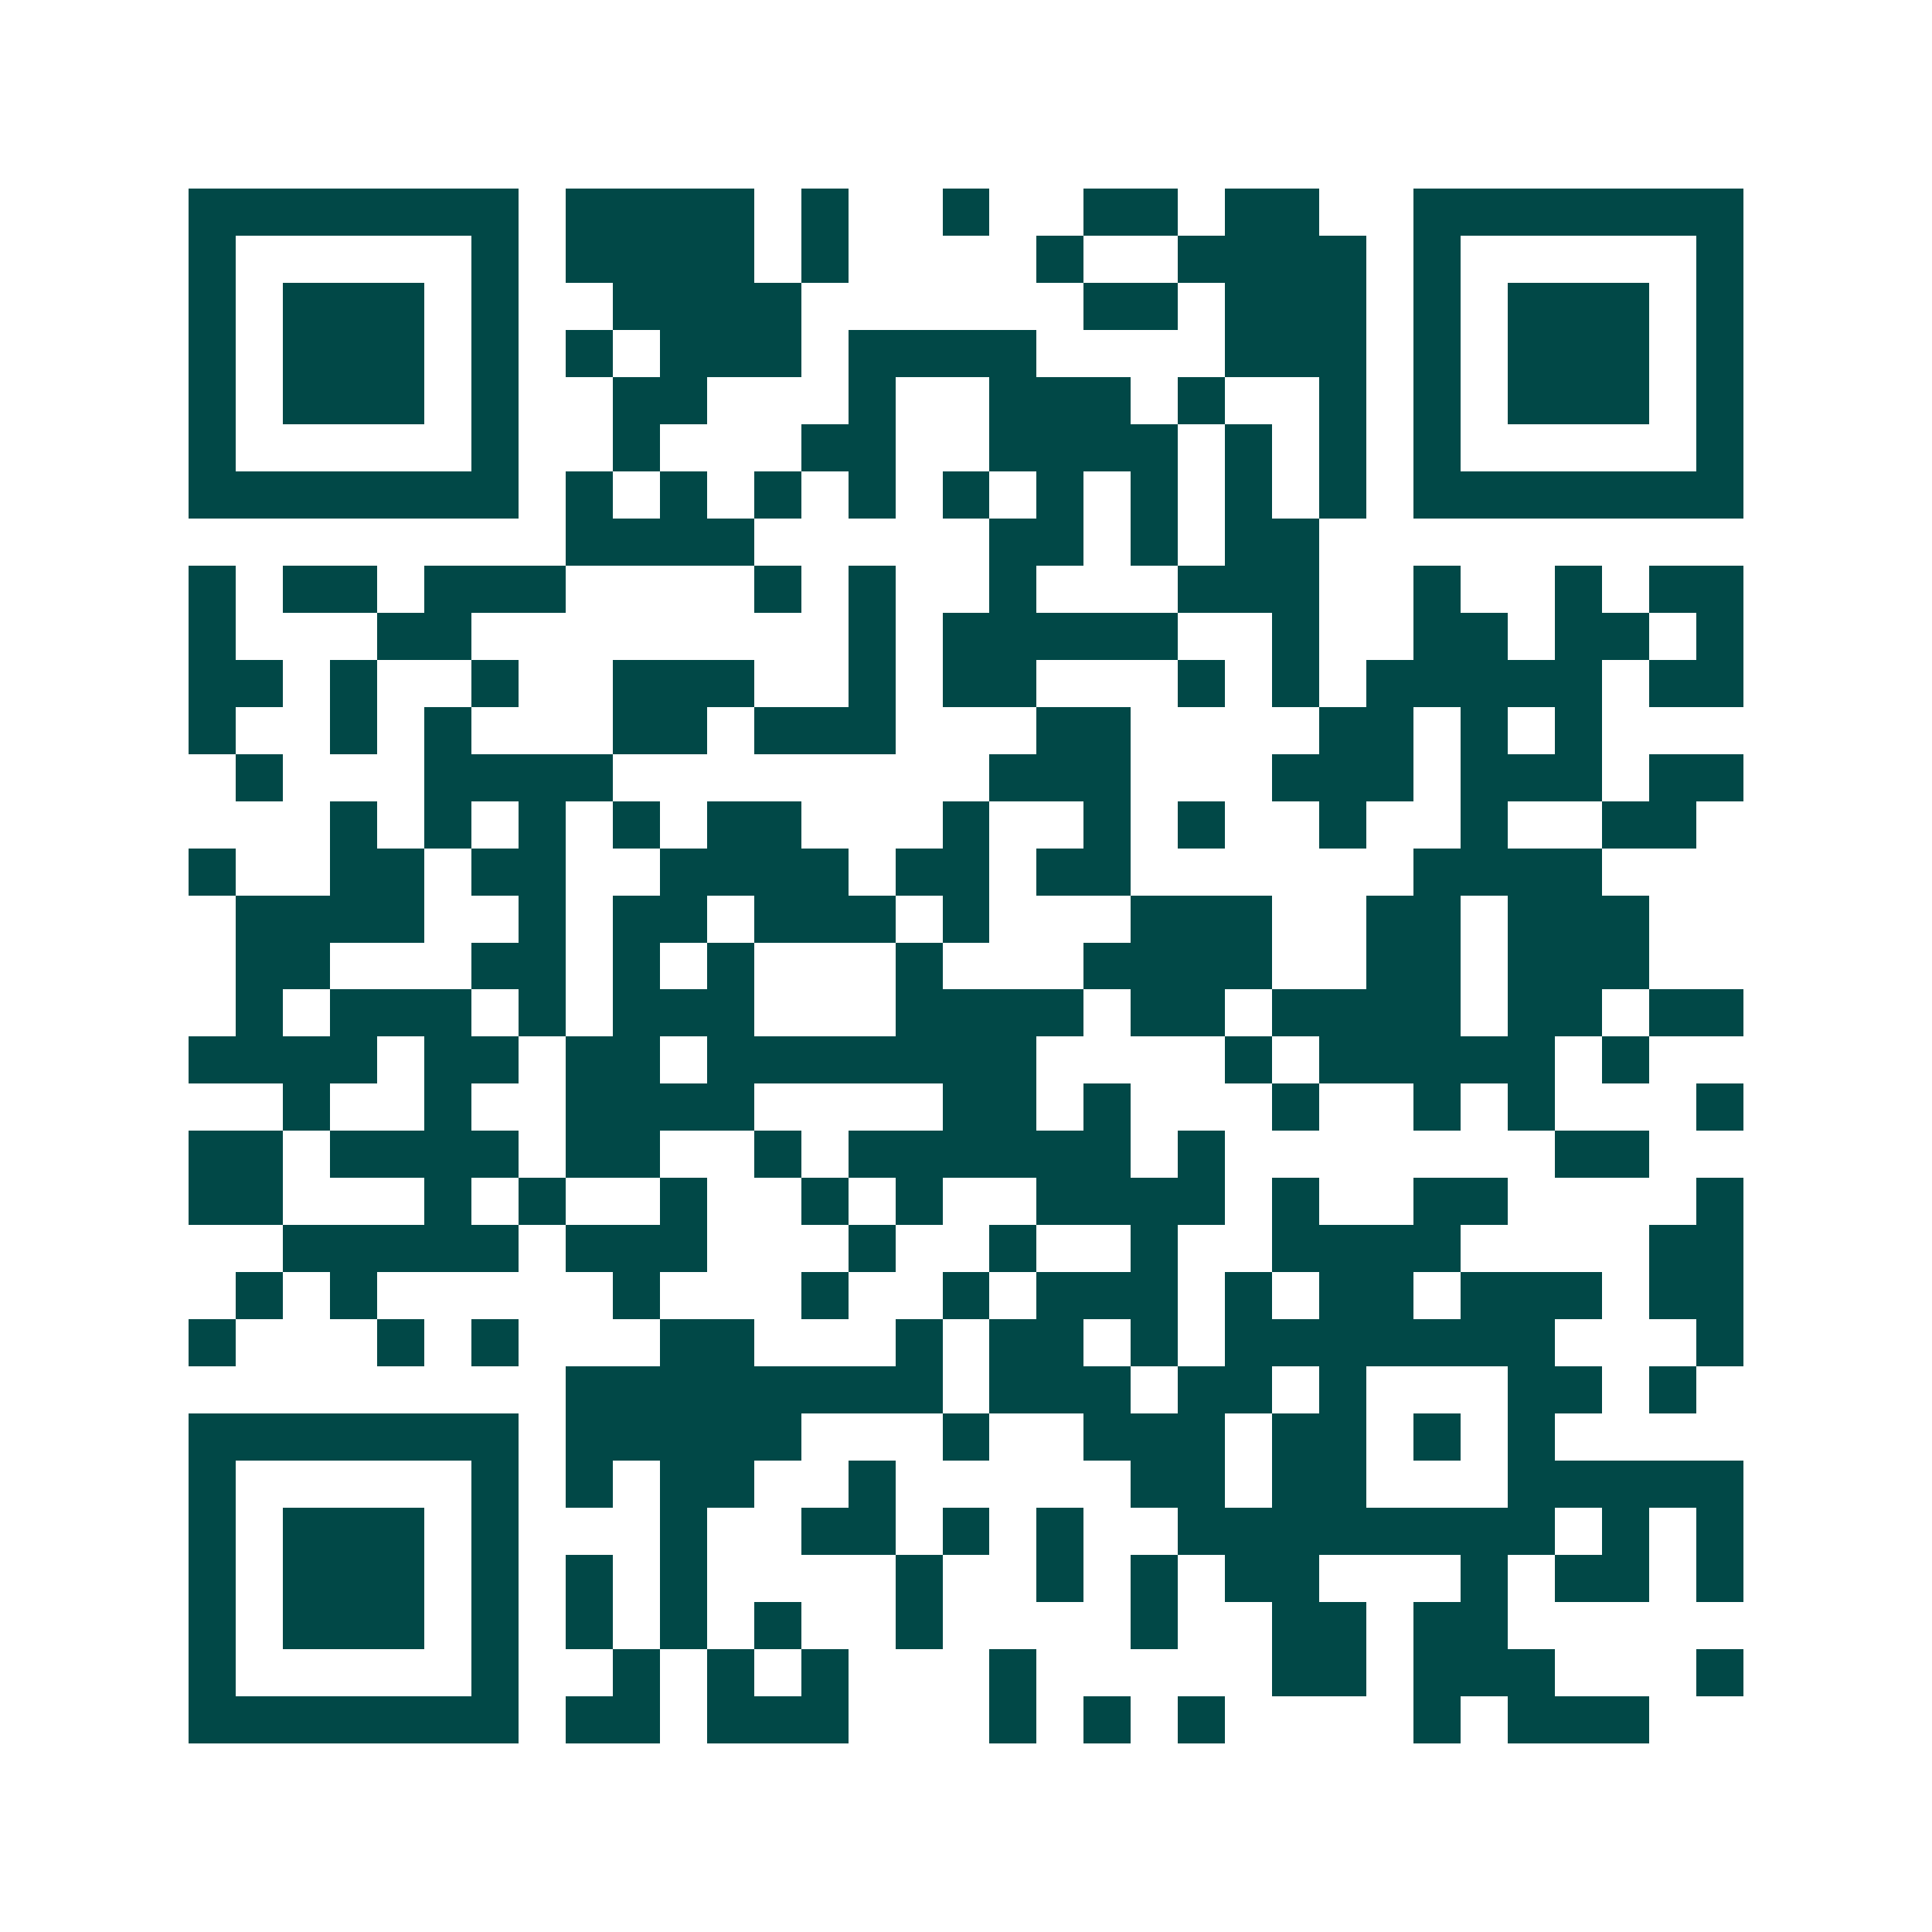 <svg xmlns="http://www.w3.org/2000/svg" width="200" height="200" viewBox="0 0 41 41" shape-rendering="crispEdges"><path fill="#ffffff" d="M0 0h41v41H0z"/><path stroke="#014847" d="M4 4.5h7m1 0h4m1 0h1m2 0h1m2 0h2m1 0h2m2 0h7M4 5.5h1m5 0h1m1 0h4m1 0h1m4 0h1m2 0h4m1 0h1m5 0h1M4 6.5h1m1 0h3m1 0h1m2 0h4m6 0h2m1 0h3m1 0h1m1 0h3m1 0h1M4 7.5h1m1 0h3m1 0h1m1 0h1m1 0h3m1 0h4m4 0h3m1 0h1m1 0h3m1 0h1M4 8.5h1m1 0h3m1 0h1m2 0h2m3 0h1m2 0h3m1 0h1m2 0h1m1 0h1m1 0h3m1 0h1M4 9.5h1m5 0h1m2 0h1m3 0h2m2 0h4m1 0h1m1 0h1m1 0h1m5 0h1M4 10.5h7m1 0h1m1 0h1m1 0h1m1 0h1m1 0h1m1 0h1m1 0h1m1 0h1m1 0h1m1 0h7M12 11.5h4m5 0h2m1 0h1m1 0h2M4 12.5h1m1 0h2m1 0h3m4 0h1m1 0h1m2 0h1m3 0h3m2 0h1m2 0h1m1 0h2M4 13.5h1m3 0h2m8 0h1m1 0h5m2 0h1m2 0h2m1 0h2m1 0h1M4 14.5h2m1 0h1m2 0h1m2 0h3m2 0h1m1 0h2m3 0h1m1 0h1m1 0h5m1 0h2M4 15.5h1m2 0h1m1 0h1m3 0h2m1 0h3m3 0h2m4 0h2m1 0h1m1 0h1M5 16.5h1m3 0h4m8 0h3m3 0h3m1 0h3m1 0h2M7 17.5h1m1 0h1m1 0h1m1 0h1m1 0h2m3 0h1m2 0h1m1 0h1m2 0h1m2 0h1m2 0h2M4 18.5h1m2 0h2m1 0h2m2 0h4m1 0h2m1 0h2m6 0h4M5 19.5h4m2 0h1m1 0h2m1 0h3m1 0h1m3 0h3m2 0h2m1 0h3M5 20.5h2m3 0h2m1 0h1m1 0h1m3 0h1m3 0h4m2 0h2m1 0h3M5 21.5h1m1 0h3m1 0h1m1 0h3m3 0h4m1 0h2m1 0h4m1 0h2m1 0h2M4 22.5h4m1 0h2m1 0h2m1 0h7m4 0h1m1 0h5m1 0h1M6 23.5h1m2 0h1m2 0h4m4 0h2m1 0h1m3 0h1m2 0h1m1 0h1m3 0h1M4 24.5h2m1 0h4m1 0h2m2 0h1m1 0h6m1 0h1m7 0h2M4 25.5h2m3 0h1m1 0h1m2 0h1m2 0h1m1 0h1m2 0h4m1 0h1m2 0h2m4 0h1M6 26.5h5m1 0h3m3 0h1m2 0h1m2 0h1m2 0h4m4 0h2M5 27.5h1m1 0h1m5 0h1m3 0h1m2 0h1m1 0h3m1 0h1m1 0h2m1 0h3m1 0h2M4 28.5h1m3 0h1m1 0h1m3 0h2m3 0h1m1 0h2m1 0h1m1 0h7m3 0h1M12 29.5h8m1 0h3m1 0h2m1 0h1m3 0h2m1 0h1M4 30.5h7m1 0h5m3 0h1m2 0h3m1 0h2m1 0h1m1 0h1M4 31.5h1m5 0h1m1 0h1m1 0h2m2 0h1m5 0h2m1 0h2m3 0h5M4 32.5h1m1 0h3m1 0h1m3 0h1m2 0h2m1 0h1m1 0h1m2 0h8m1 0h1m1 0h1M4 33.5h1m1 0h3m1 0h1m1 0h1m1 0h1m4 0h1m2 0h1m1 0h1m1 0h2m3 0h1m1 0h2m1 0h1M4 34.5h1m1 0h3m1 0h1m1 0h1m1 0h1m1 0h1m2 0h1m4 0h1m2 0h2m1 0h2M4 35.5h1m5 0h1m2 0h1m1 0h1m1 0h1m3 0h1m5 0h2m1 0h3m3 0h1M4 36.5h7m1 0h2m1 0h3m3 0h1m1 0h1m1 0h1m4 0h1m1 0h3"/></svg>
